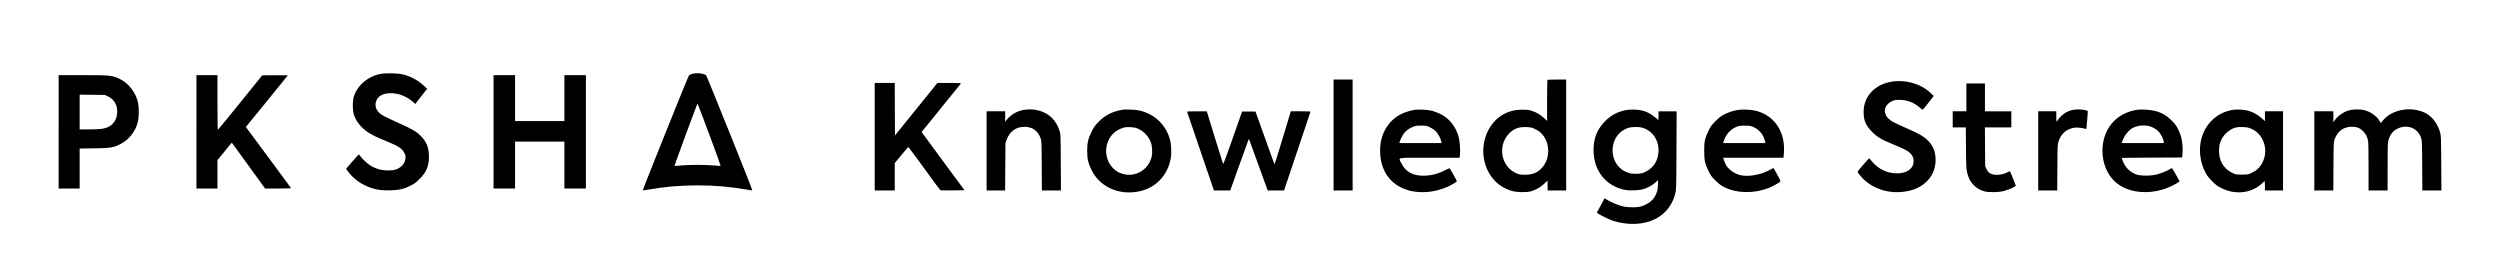 <svg version="1.0" xmlns="http://www.w3.org/2000/svg"
     width="342" height="36" viewBox="0 0 5116 481"
     preserveAspectRatio="xMidYMid meet">

    <g transform="translate(0,481) scale(0.1,-0.1)"
       fill="#000000" stroke="none">
        <path d="M7767 3581 c-265 -58 -485 -263 -536 -499 -16 -76 -14 -237 4 -306
38 -144 145 -284 289 -381 94 -62 189 -108 391 -190 242 -98 314 -146 361
-241 23 -47 26 -63 21 -111 -11 -105 -92 -193 -210 -228 -73 -22 -226 -20
-321 5 -42 11 -109 36 -147 56 -75 40 -197 146 -243 213 -23 33 -32 39 -43 30
-7 -7 -67 -74 -133 -149 l-119 -138 36 -48 c88 -119 204 -216 339 -283 175
-87 317 -116 539 -108 180 6 268 26 405 94 79 39 110 62 186 138 148 146 201
284 191 495 -7 165 -56 276 -172 392 -84 83 -170 134 -422 247 -322 145 -370
170 -424 222 -62 61 -87 135 -69 209 30 125 136 190 307 190 156 0 313 -60
438 -165 l64 -55 102 133 c56 72 111 142 122 154 l19 21 -53 52 c-117 113
-267 197 -424 240 -117 32 -375 38 -498 11z"/>
        <path d="M14159 3585 c-25 -8 -52 -23 -61 -32 -18 -22 -951 -2343 -944 -2350
3 -3 45 2 93 11 348 62 667 90 1028 90 361 0 680 -28 1028 -90 48 -9 90 -14
93 -11 7 7 -926 2328 -944 2350 -37 43 -199 60 -293 32z m361 -1253 c128 -343
230 -625 227 -629 -3 -3 -61 1 -129 8 -68 7 -222 13 -343 13 -121 0 -275 -6
-343 -13 -68 -7 -126 -11 -129 -8 -4 5 447 1231 464 1260 3 5 9 5 13 0 4 -4
112 -288 240 -631z"/>
        <path d="M1200 2400 l0 -1160 215 0 215 0 0 409 0 409 298 4 c332 5 383 13
526 82 185 91 325 269 370 473 19 84 21 271 5 359 -38 209 -188 413 -371 502
-155 77 -197 82 -765 82 l-493 0 0 -1160z m1008 726 c130 -60 200 -186 190
-340 -9 -131 -73 -233 -181 -286 -82 -39 -162 -50 -394 -50 l-193 0 0 356 0
355 258 -3 257 -3 63 -29z"/>
        <path d="M4020 2400 l0 -1160 215 0 215 0 0 291 0 291 147 178 146 179 61 -83
c34 -46 187 -258 341 -470 l280 -386 268 0 c200 0 266 3 261 11 -4 7 -169 231
-367 498 -198 267 -404 545 -458 618 l-98 132 429 526 c237 289 430 528 430
530 0 3 -118 4 -262 3 l-263 -3 -450 -557 c-247 -306 -453 -557 -457 -558 -5
0 -8 252 -8 560 l0 560 -215 0 -215 0 0 -1160z"/>
        <path d="M10100 2400 l0 -1160 220 0 220 0 0 480 0 480 505 0 505 0 0 -480 0
-480 220 0 220 0 0 1160 0 1160 -220 0 -220 0 0 -470 0 -470 -505 0 -505 0 0
470 0 470 -220 0 -220 0 0 -1160z"/>
        <path d="M27290 2335 l0 -1135 195 0 195 0 0 1135 0 1135 -195 0 -195 0 0
-1135z"/>
        <path d="M31667 3463 c-4 -3 -7 -194 -7 -423 l0 -416 -51 48 c-73 71 -161 124
-253 155 -69 22 -99 26 -201 26 -173 1 -319 -43 -452 -134 -240 -165 -380
-494 -344 -810 41 -360 264 -633 590 -721 104 -28 300 -30 386 -4 96 29 195
86 267 155 l68 63 0 -101 0 -101 190 0 190 0 0 1135 0 1135 -188 0 c-104 0
-192 -3 -195 -7z m-262 -1002 c90 -42 144 -87 194 -162 111 -166 112 -406 3
-575 -94 -145 -226 -209 -417 -202 -93 3 -108 6 -177 40 -291 144 -360 548
-136 793 98 107 198 147 359 142 94 -3 113 -7 174 -36z"/>
        <path d="M38697 3424 c-338 -61 -559 -303 -560 -614 -1 -176 45 -285 177 -415
109 -108 186 -153 436 -255 275 -113 348 -158 390 -246 31 -63 25 -155 -13
-213 -56 -84 -165 -131 -307 -131 -199 0 -382 87 -510 242 -29 35 -56 64 -59
65 -6 1 -183 -198 -224 -253 -18 -24 -18 -24 27 -82 191 -249 525 -385 867
-352 232 22 401 99 531 239 103 110 158 257 158 416 0 155 -44 275 -139 378
-92 99 -181 151 -491 287 -230 100 -292 135 -344 190 -112 120 -75 275 84 349
47 22 69 25 150 25 155 0 304 -57 418 -159 29 -26 56 -44 61 -40 6 3 58 67
117 143 l106 137 -69 65 c-200 187 -519 276 -806 224z"/>
        <path d="M17900 2300 l0 -1100 205 0 205 0 0 280 0 280 136 165 c75 91 139
165 142 165 4 -1 151 -199 327 -441 175 -243 324 -443 330 -445 6 -3 119 -3
252 -2 l241 3 -439 593 c-241 326 -439 595 -439 598 0 2 179 224 398 492 219
268 401 493 406 500 6 9 -44 12 -237 12 l-244 0 -434 -537 -434 -536 -3 536
-2 537 -205 0 -205 0 0 -1100z"/>
        <path d="M40240 3105 l0 -285 -140 0 -140 0 0 -165 0 -165 134 0 134 0 4 -427
c4 -403 6 -433 26 -508 32 -117 68 -182 136 -250 64 -64 133 -102 226 -126 77
-20 276 -17 365 4 84 21 211 70 244 96 l24 18 -53 134 c-74 186 -64 172 -103
149 -117 -68 -295 -81 -376 -27 -31 20 -50 45 -69 85 l-27 57 -3 398 -3 397
270 0 271 0 0 165 0 165 -270 0 -270 0 0 285 0 285 -190 0 -190 0 0 -285z"/>
        <path d="M20925 2844 c-129 -28 -249 -102 -328 -204 l-27 -35 0 108 0 107
-190 0 -190 0 0 -810 0 -810 189 0 190 0 3 488 4 487 25 66 c66 171 191 261
364 261 160 1 270 -76 328 -229 21 -56 22 -72 25 -565 l3 -508 195 0 195 0 -3
578 c-3 574 -3 577 -27 647 -36 109 -80 184 -152 257 -143 147 -378 209 -604
162z"/>
        <path d="M22980 2854 c-224 -39 -375 -117 -514 -265 -59 -62 -87 -104 -126
-182 -73 -148 -92 -232 -92 -397 0 -165 19 -249 92 -397 138 -280 430 -453
764 -453 436 0 768 265 851 679 23 112 16 303 -15 411 -65 229 -216 413 -425
516 -129 63 -223 85 -380 89 -71 2 -141 2 -155 -1z m291 -383 c124 -47 235
-161 281 -288 26 -73 35 -206 18 -282 -66 -304 -389 -466 -666 -335 -236 111
-336 415 -219 662 59 126 171 219 308 257 72 21 205 14 278 -14z"/>
        <path d="M28940 2849 c-36 -6 -105 -24 -155 -40 -354 -118 -560 -439 -542
-844 18 -384 225 -659 572 -760 315 -91 701 -24 993 173 9 6 -7 43 -63 143
-41 74 -78 134 -82 134 -5 0 -51 -21 -103 -47 -135 -68 -249 -98 -390 -105
-244 -11 -399 68 -490 250 -66 131 -135 117 574 117 l615 0 7 57 c11 90 -2
279 -26 368 -56 209 -192 381 -372 469 -51 26 -129 55 -172 66 -94 24 -274 33
-366 19z m332 -362 c47 -23 91 -54 117 -83 44 -47 95 -145 105 -201 l6 -33
-431 0 -431 0 6 28 c12 47 63 145 100 188 45 52 120 101 194 125 44 15 80 18
158 16 93 -2 106 -5 176 -40z"/>
        <path d="M33305 2850 c-183 -29 -323 -99 -451 -225 -169 -167 -244 -352 -244
-600 0 -423 259 -745 656 -815 103 -18 290 -8 374 20 93 31 170 74 234 132
l56 50 0 -79 c0 -232 -120 -391 -345 -459 -89 -27 -272 -25 -390 4 -88 22
-266 100 -326 143 -17 11 -32 20 -33 18 -2 -2 -38 -69 -81 -148 l-77 -144 24
-19 c36 -28 236 -125 306 -148 160 -52 353 -75 514 -60 394 37 666 257 760
613 21 80 22 99 25 885 l4 802 -185 0 -186 0 0 -97 c-1 -69 -4 -93 -10 -81
-17 28 -132 114 -196 146 -33 17 -87 38 -120 46 -74 20 -230 28 -309 16z m284
-361 c207 -47 351 -237 351 -464 0 -203 -95 -361 -265 -442 -66 -31 -89 -37
-169 -41 -110 -5 -177 8 -261 52 -152 80 -245 240 -245 426 0 226 133 408 340
466 55 15 190 17 249 3z"/>
        <path d="M35578 2850 c-107 -17 -183 -41 -278 -87 -81 -40 -109 -61 -191 -143
-86 -85 -102 -107 -147 -200 -75 -156 -87 -213 -87 -410 0 -197 13 -255 87
-410 44 -92 61 -115 142 -195 69 -69 111 -101 171 -132 258 -133 603 -142 915
-24 74 28 231 114 243 132 7 11 -11 51 -63 144 -40 72 -74 132 -75 133 -2 2
-33 -13 -68 -32 -182 -102 -425 -149 -598 -116 -119 23 -249 110 -305 205 -13
23 -33 67 -43 98 l-20 57 619 0 618 0 7 86 c37 435 -186 776 -570 874 -91 23
-272 33 -357 20z m316 -358 c111 -52 197 -160 225 -281 l9 -41 -434 0 -433 0
20 57 c38 112 119 207 218 258 74 37 114 45 227 41 89 -2 109 -6 168 -34z"/>
        <path d="M42389 2842 c-36 -10 -92 -33 -123 -52 -59 -35 -140 -116 -159 -157
-20 -44 -27 -22 -27 82 l0 105 -185 0 -185 0 0 -810 0 -810 194 0 195 0 3 473
c3 471 3 472 28 542 51 147 158 240 303 266 65 12 126 8 238 -17 l25 -6 16
184 c9 101 14 185 12 187 -1 2 -29 10 -61 17 -78 18 -194 17 -274 -4z"/>
        <path d="M43731 2850 c-203 -29 -395 -132 -517 -280 -250 -303 -253 -797 -7
-1111 253 -323 813 -389 1271 -149 42 22 88 49 101 59 l24 19 -72 131 c-40 72
-77 133 -82 136 -4 3 -27 -6 -50 -21 -60 -38 -162 -79 -260 -106 -119 -32
-335 -32 -424 0 -128 47 -226 146 -274 275 -11 32 -21 60 -21 62 0 3 278 6
618 7 l617 3 8 85 c9 93 -3 239 -28 335 -8 33 -36 103 -61 155 -40 81 -60 108
-138 185 -106 105 -204 161 -346 195 -98 23 -267 33 -359 20z m270 -339 c79
-25 157 -78 199 -138 38 -52 79 -147 80 -180 l0 -23 -431 0 -430 0 6 23 c3 12
22 54 41 93 37 79 121 166 190 199 101 49 238 59 345 26z"/>
        <path d="M45695 2850 c-353 -56 -612 -325 -666 -692 -28 -195 7 -403 99 -582
37 -74 64 -109 142 -187 82 -82 108 -102 190 -141 108 -53 192 -76 309 -85
193 -15 398 58 526 186 22 22 43 40 48 41 4 0 7 -43 7 -95 l0 -95 185 0 185 0
0 810 0 810 -185 0 -185 0 0 -101 0 -100 -60 53 c-134 118 -270 175 -438 182
-53 3 -124 1 -157 -4z m311 -364 c316 -84 453 -481 263 -765 -50 -75 -104
-120 -195 -163 -67 -32 -73 -33 -195 -33 -125 0 -125 0 -203 38 -173 86 -266
242 -266 447 1 104 12 156 53 239 55 112 179 213 293 240 60 14 193 12 250 -3z"/>
        <path d="M48088 2844 c-118 -28 -237 -108 -310 -208 l-28 -39 0 111 0 112
-195 0 -195 0 0 -810 0 -810 194 0 195 0 3 498 c3 479 4 499 25 554 61 162
184 251 348 252 101 0 168 -25 230 -88 56 -56 87 -114 104 -194 7 -35 11 -217
11 -537 l0 -485 195 0 195 0 0 483 c0 404 3 493 16 542 39 151 142 247 292
275 165 30 316 -56 373 -213 23 -61 23 -70 27 -574 l3 -513 195 0 195 0 -3
563 c-4 550 -5 564 -27 637 -53 176 -166 321 -303 388 -290 142 -685 69 -868
-160 l-39 -49 -26 44 c-58 99 -183 188 -312 221 -74 19 -217 20 -295 0z"/>
        <path d="M24293 2808 c2 -7 120 -353 262 -768 142 -415 264 -774 272 -797 l15
-43 167 0 167 0 183 513 c101 281 187 519 191 527 8 13 9 13 14 0 16 -44 360
-989 368 -1012 l10 -28 168 0 167 0 266 793 c146 435 268 800 272 810 7 16 -7
17 -196 17 l-204 0 -164 -545 c-91 -299 -167 -543 -169 -540 -3 2 -91 246
-197 542 l-193 538 -137 0 -137 0 -37 -105 c-21 -58 -107 -302 -191 -543 -85
-244 -156 -433 -160 -425 -4 7 -81 253 -171 545 l-164 533 -204 0 c-158 0
-202 -3 -198 -12z"/>
    </g>
</svg>
